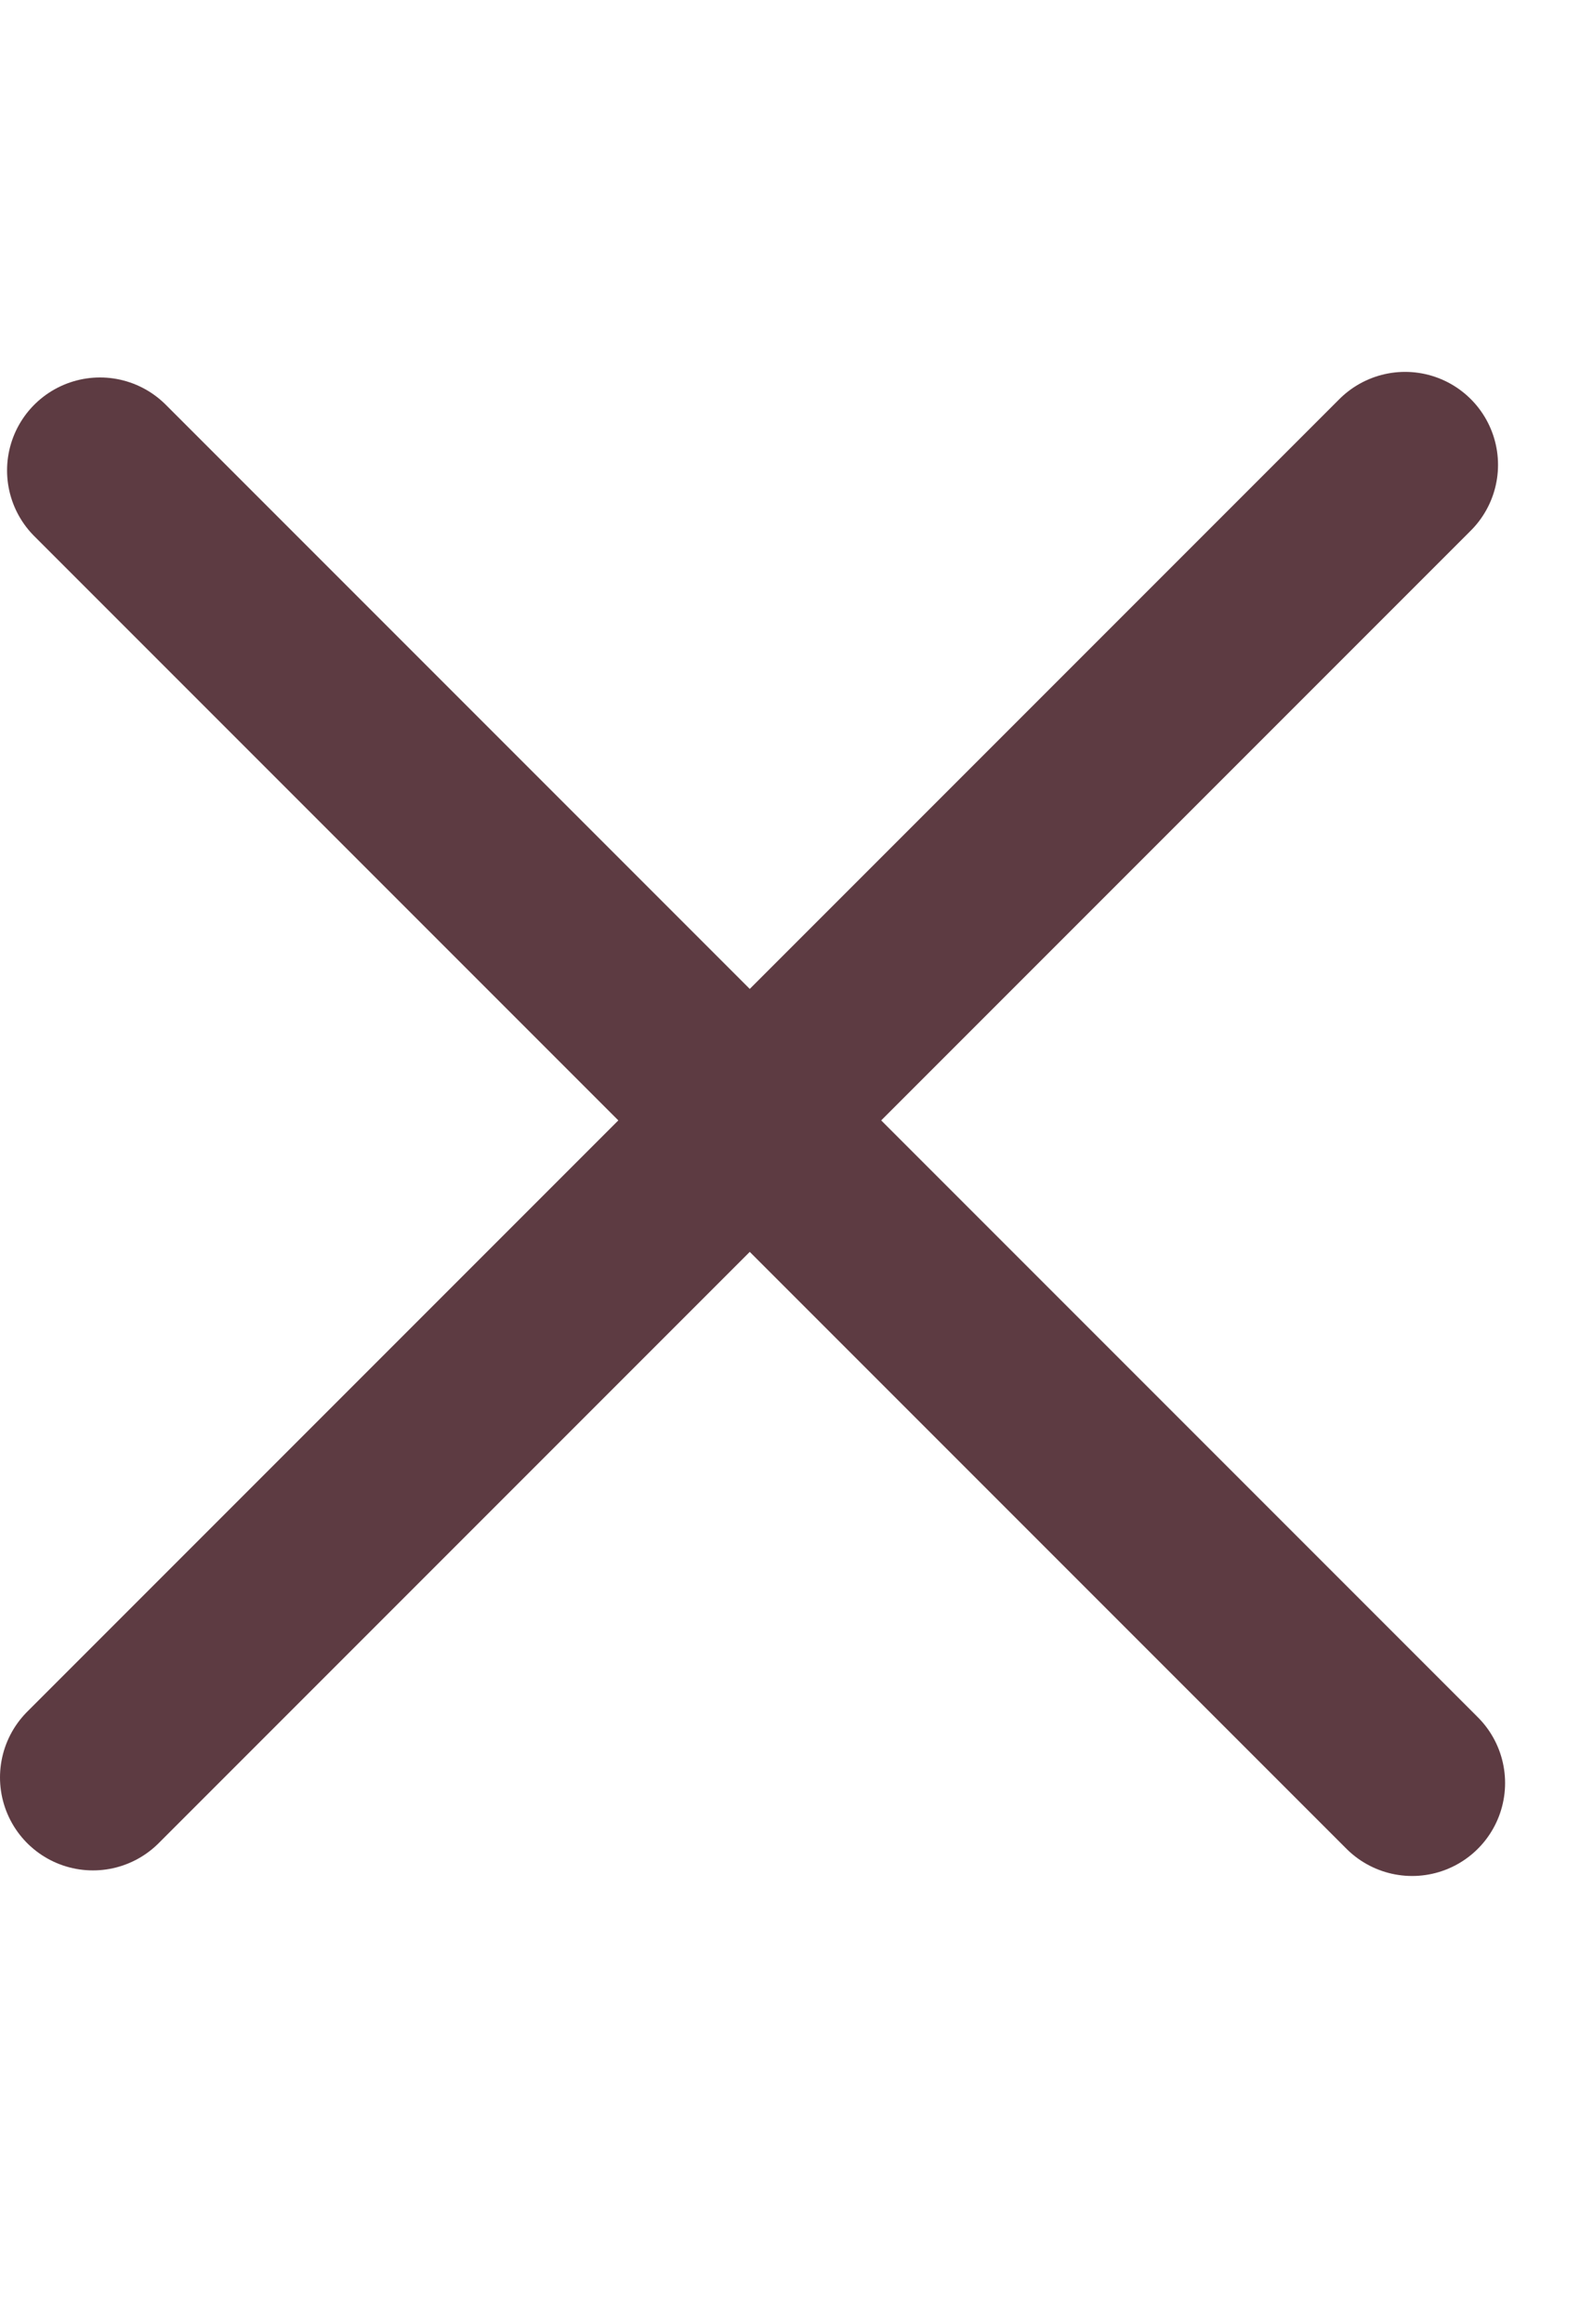 <svg height="25" viewBox="0 0 17 17" fill="none" xmlns="http://www.w3.org/2000/svg">
<path d="M1 15.118L15.118 1" stroke="#5D3B42" stroke-width="2" stroke-linecap="round"/>
<path d="M1.076 1.06L15.194 15.178" stroke="#5D3B42" stroke-width="2" stroke-linecap="round"/>
</svg>
